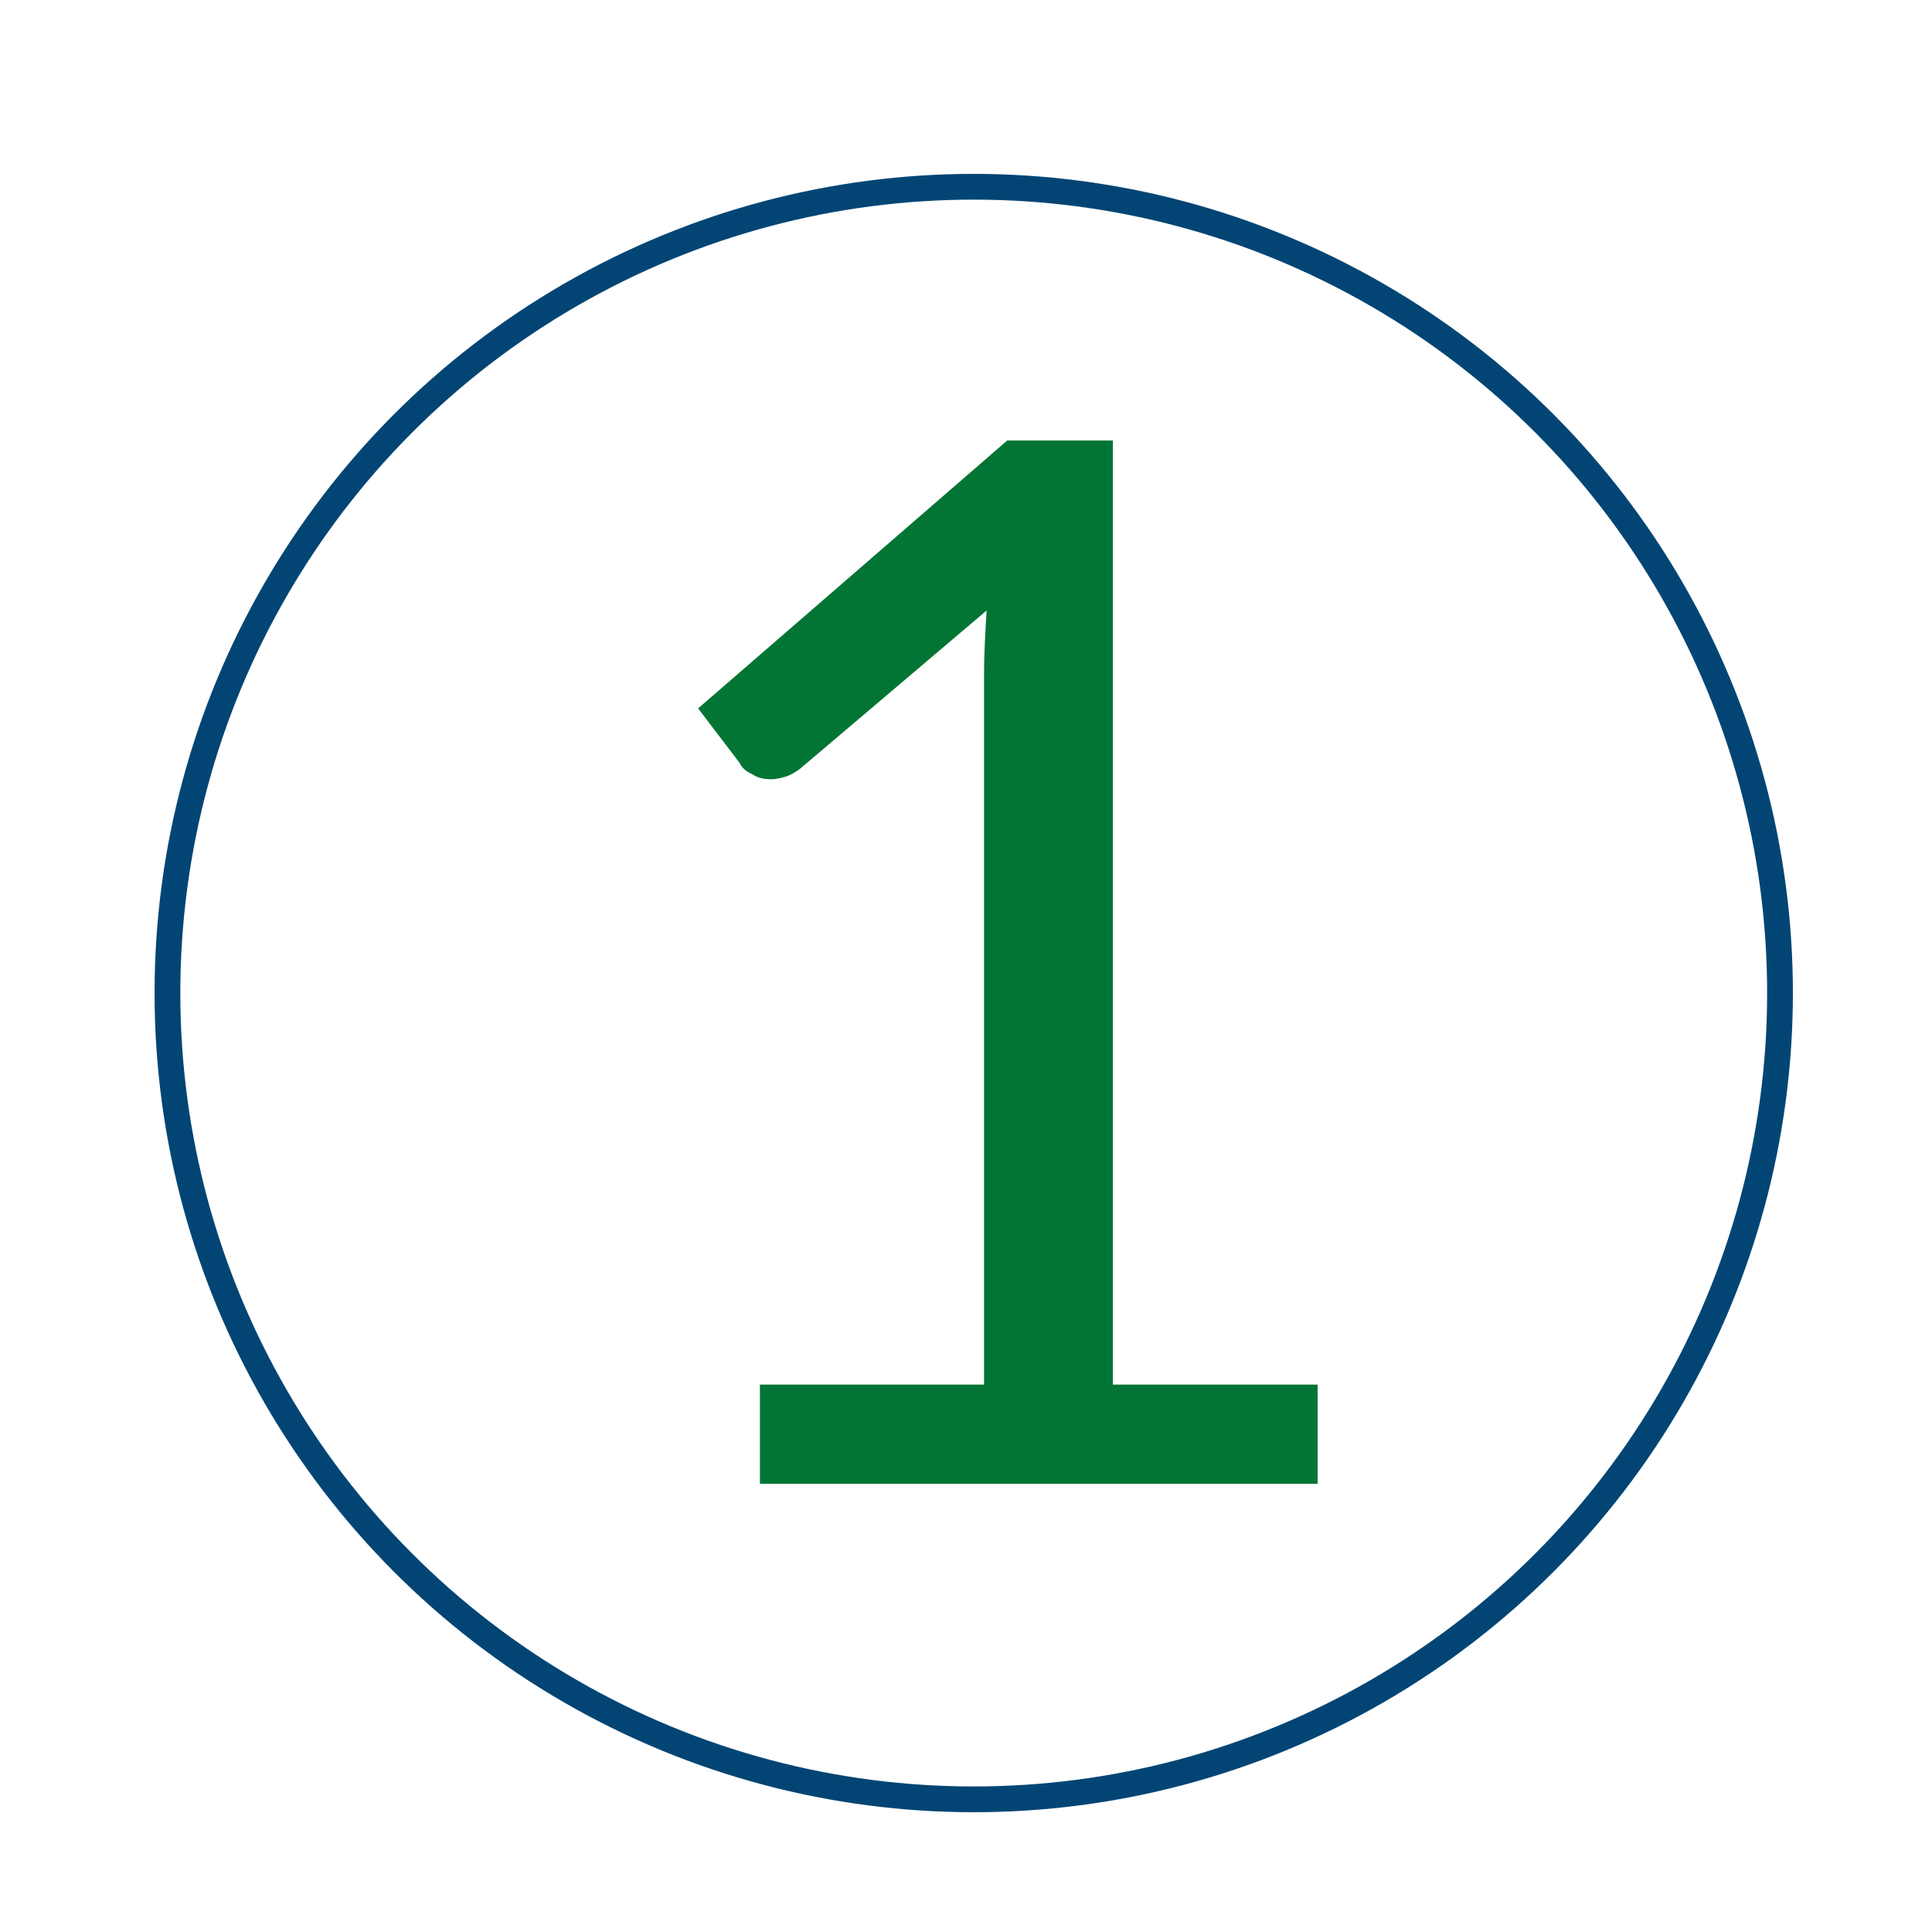 <svg xmlns="http://www.w3.org/2000/svg" xmlns:xlink="http://www.w3.org/1999/xlink" id="Capa_1" x="0px" y="0px" viewBox="0 0 150 150" style="enable-background:new 0 0 150 150;" xml:space="preserve"> <style type="text/css"> .st0{fill:none;stroke:#024574;stroke-width:2;stroke-miterlimit:10;} .st1{fill:#027534;} </style> <circle class="st0" cx="75.6" cy="77.1" r="62.6"></circle> <g> <path class="st1" d="M59,107.5h17.4V52.4c0-1.7,0.1-3.3,0.2-5L62.1,59.7c-0.4,0.3-0.8,0.5-1.1,0.6c-0.4,0.1-0.7,0.2-1.1,0.2 c-0.6,0-1.1-0.1-1.5-0.4c-0.5-0.2-0.8-0.5-1-0.9L54.2,55l24-20.8h8.2v73.3h15.9v7.7H59V107.5z"></path> </g> </svg>